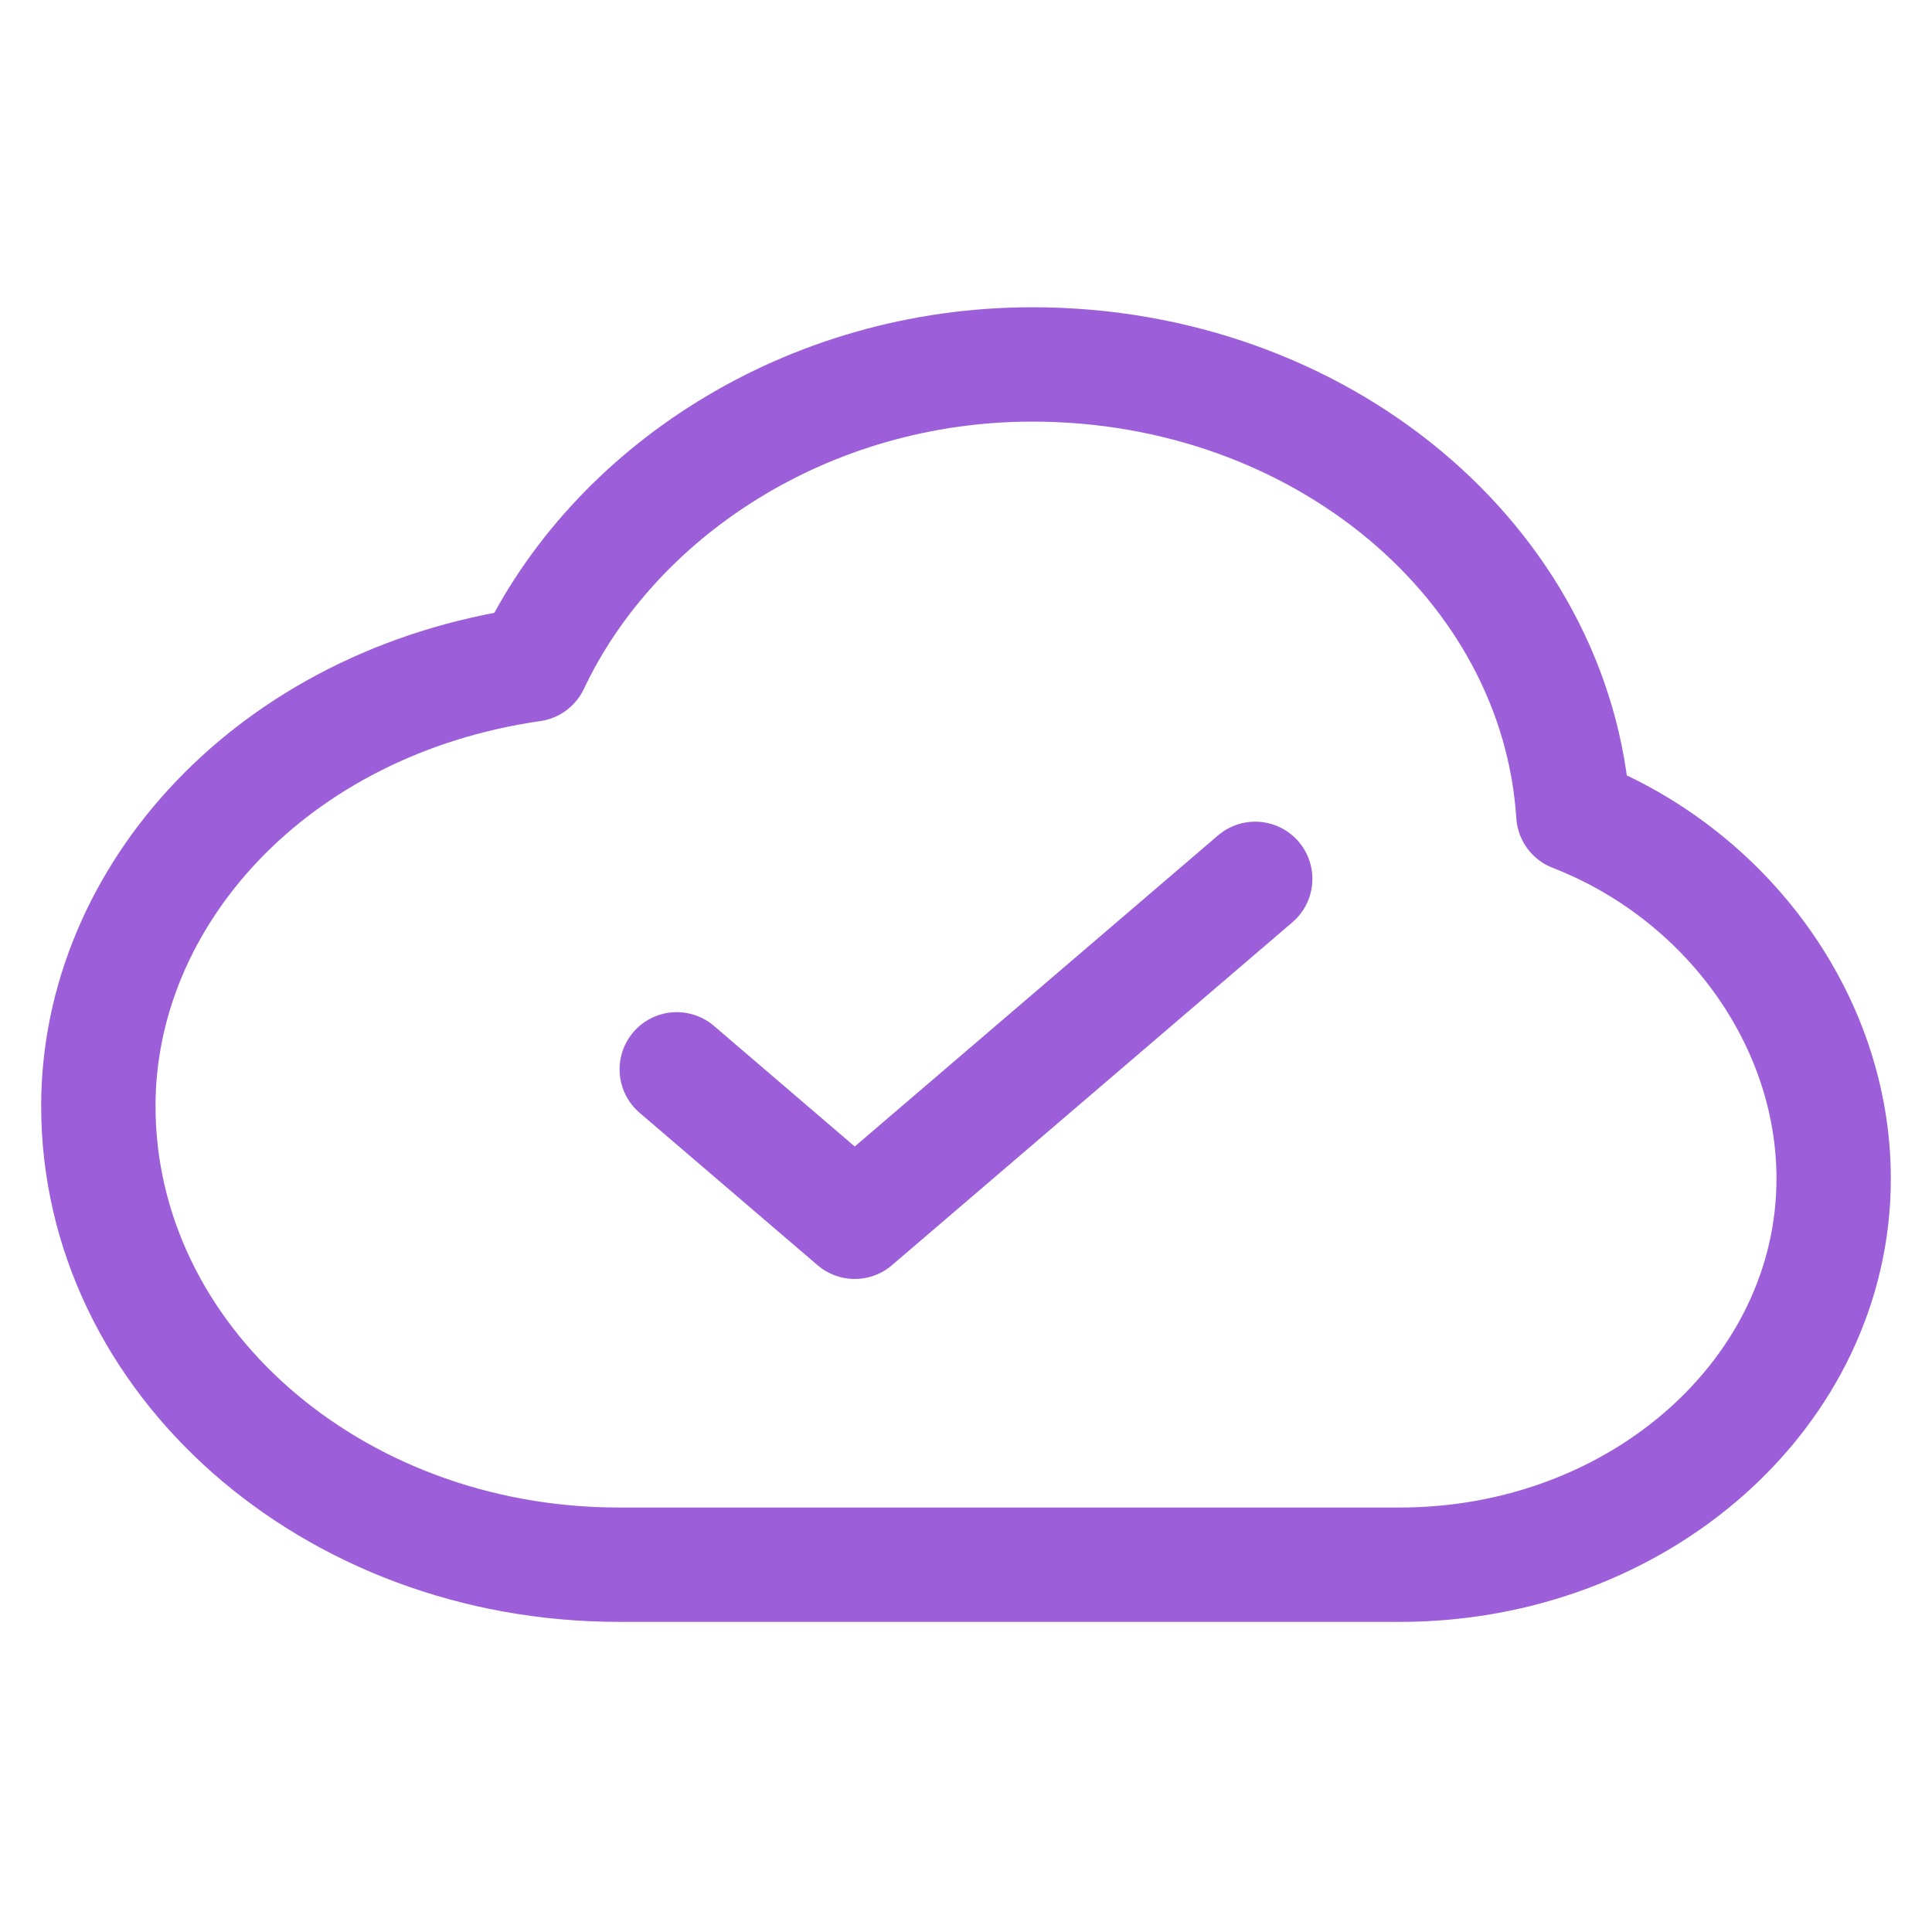 <svg width="62" height="62" viewBox="0 0 62 62" fill="none" xmlns="http://www.w3.org/2000/svg">
<path d="M21.718 34.316L27.43 39.208L40.281 28.203M19.862 50.213C10.635 50.213 3.156 43.622 3.156 35.492C3.156 28.753 8.725 22.528 17.078 21.324C19.698 15.784 25.899 11.695 33.133 11.695C42.398 11.695 49.97 18.085 50.491 26.139C55.408 28.051 58.844 32.743 58.844 37.824C58.844 44.666 52.611 50.213 44.922 50.213H19.862Z" stroke="#9C5FD9" stroke-width="3.67" stroke-linecap="round" stroke-linejoin="round"/>
</svg>
